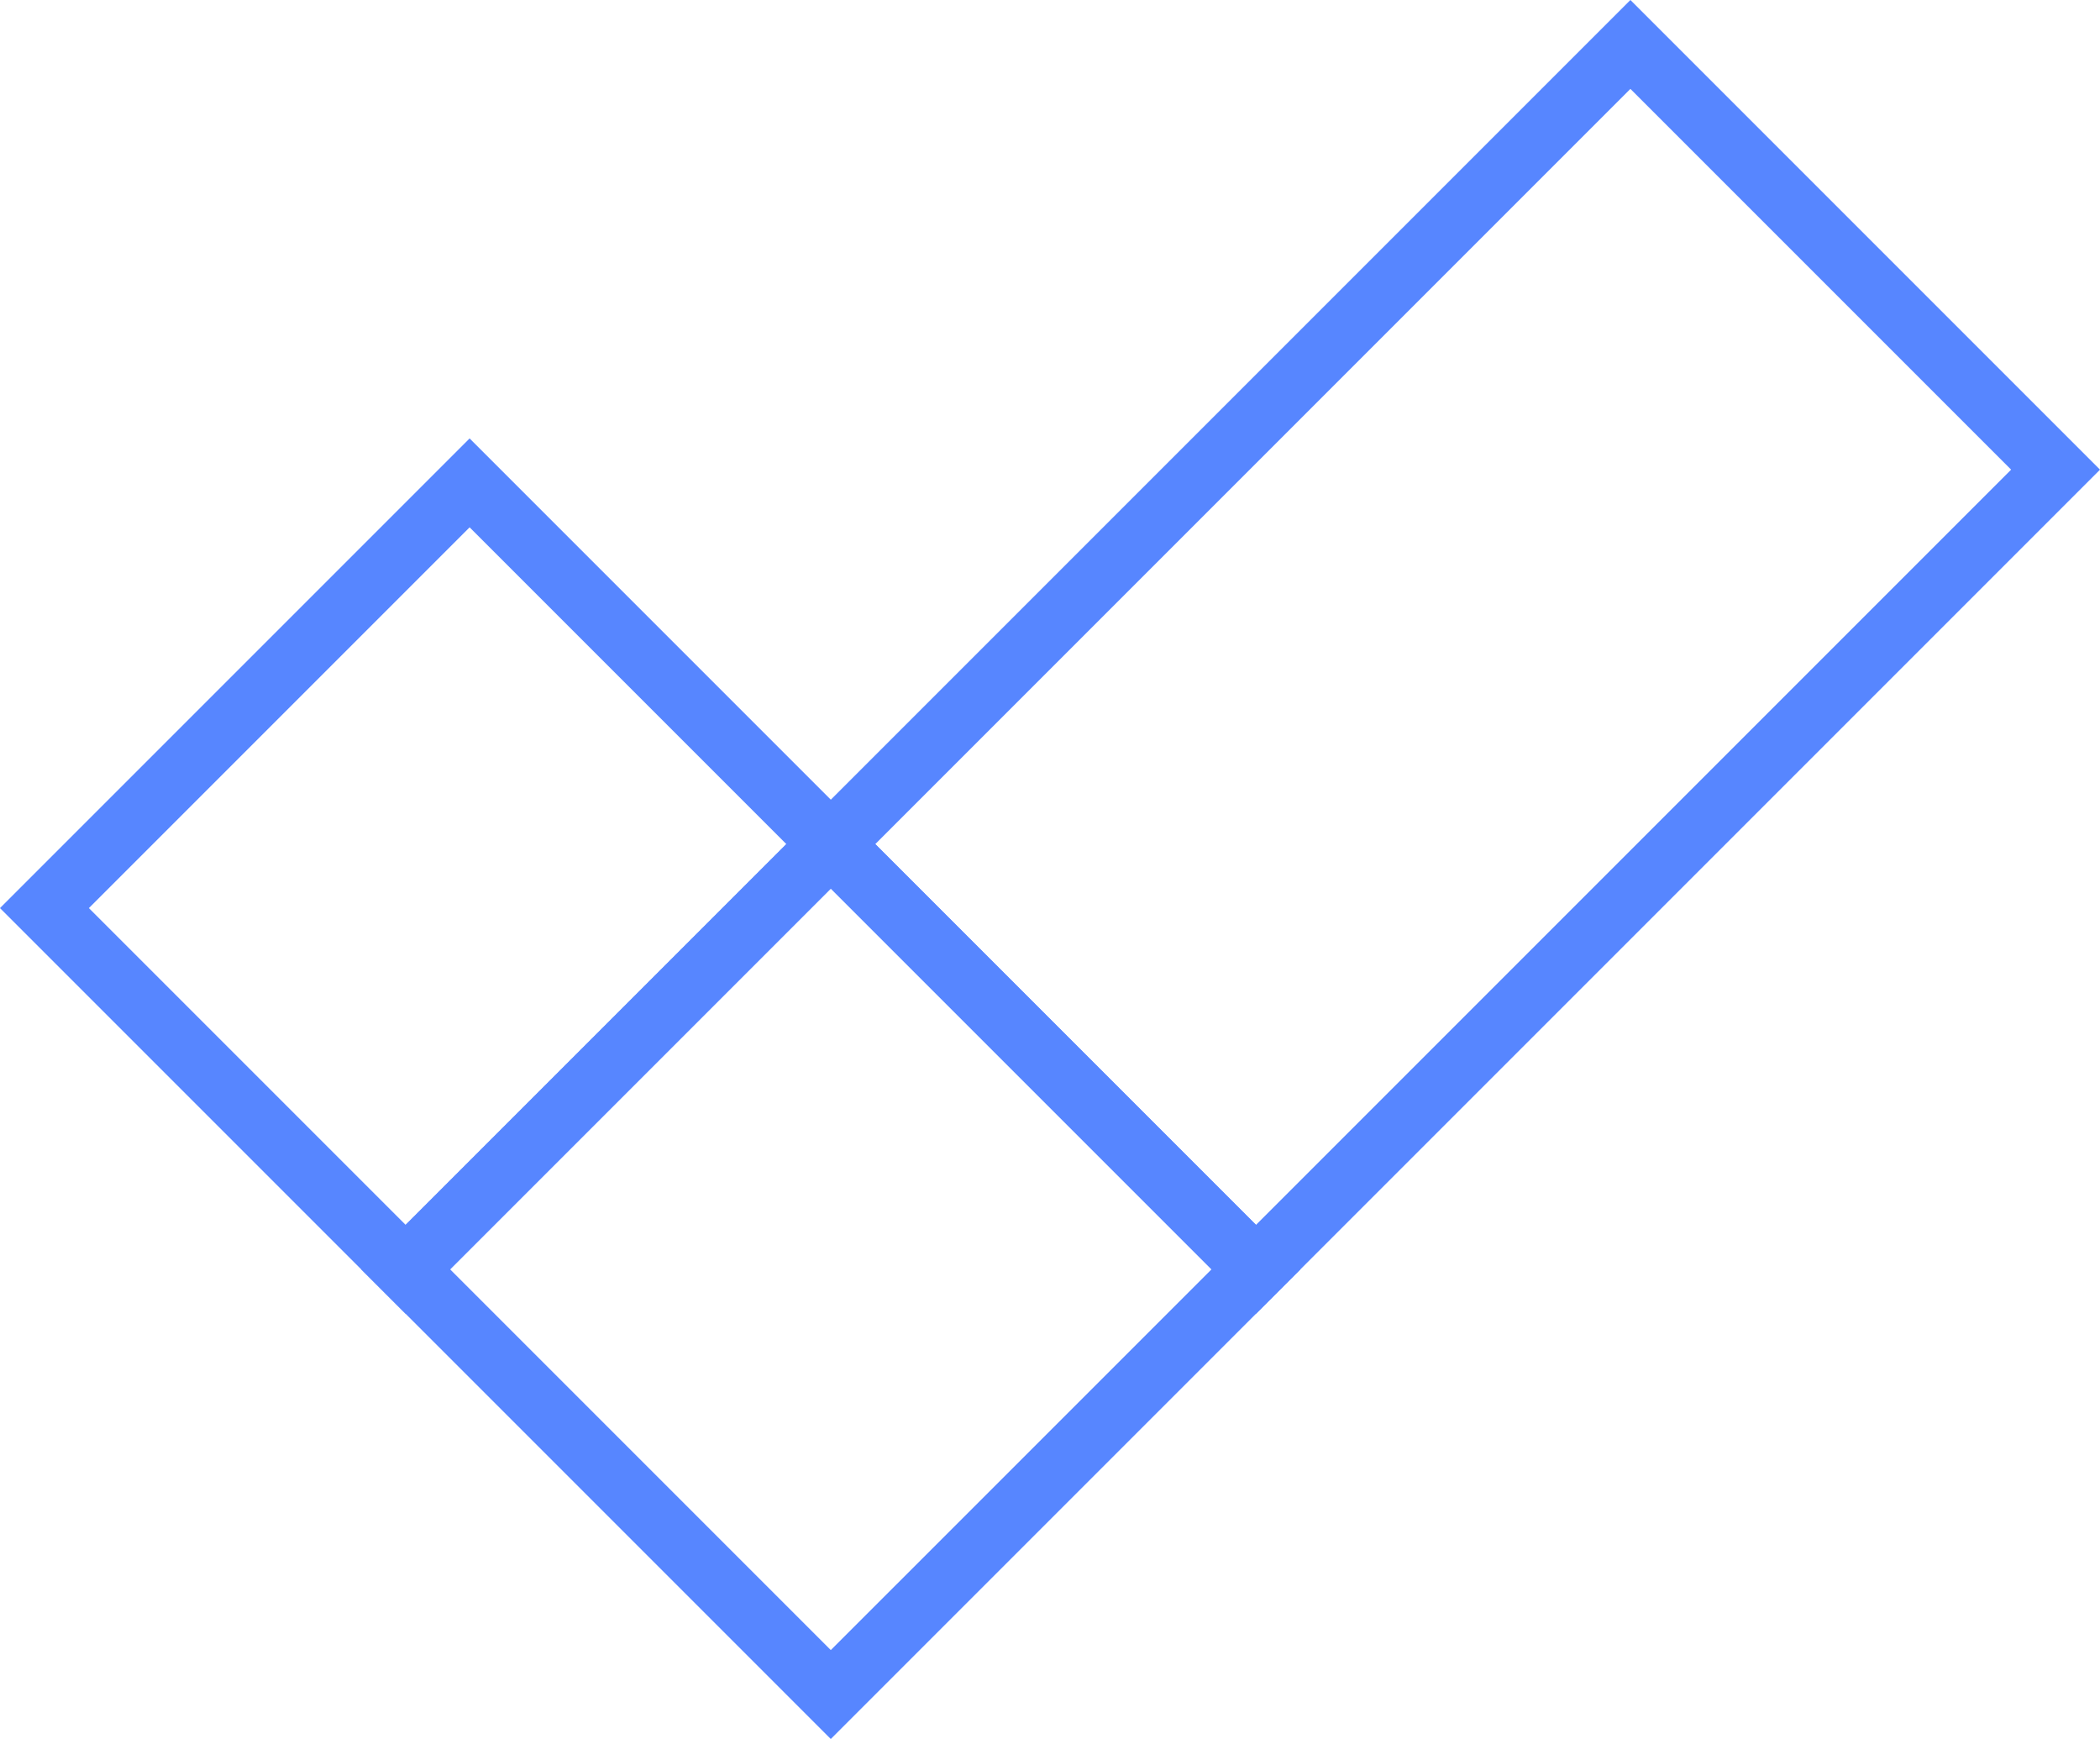 <svg xmlns="http://www.w3.org/2000/svg" width="66.81" height="55.319" viewBox="0 0 66.81 55.319"><defs><style>.a{fill:#5786ff;}</style></defs><g transform="translate(1.414 1.414)"><path class="a" d="M-1-1H20.129V20.129H-1ZM18.129,1H1V18.129H18.129Z" transform="translate(11.491 38.964) rotate(-44.999)"/><path class="a" d="M-1-1H20.129V17.251H-1ZM18.129,1H1V15.251H18.129Z" transform="translate(0 27.473) rotate(-45)"/><path class="a" d="M-1-1H36.975V20.129H-1ZM34.975,1H1V18.129H34.975Z" transform="translate(25.018 25.438) rotate(-45)"/></g></svg>